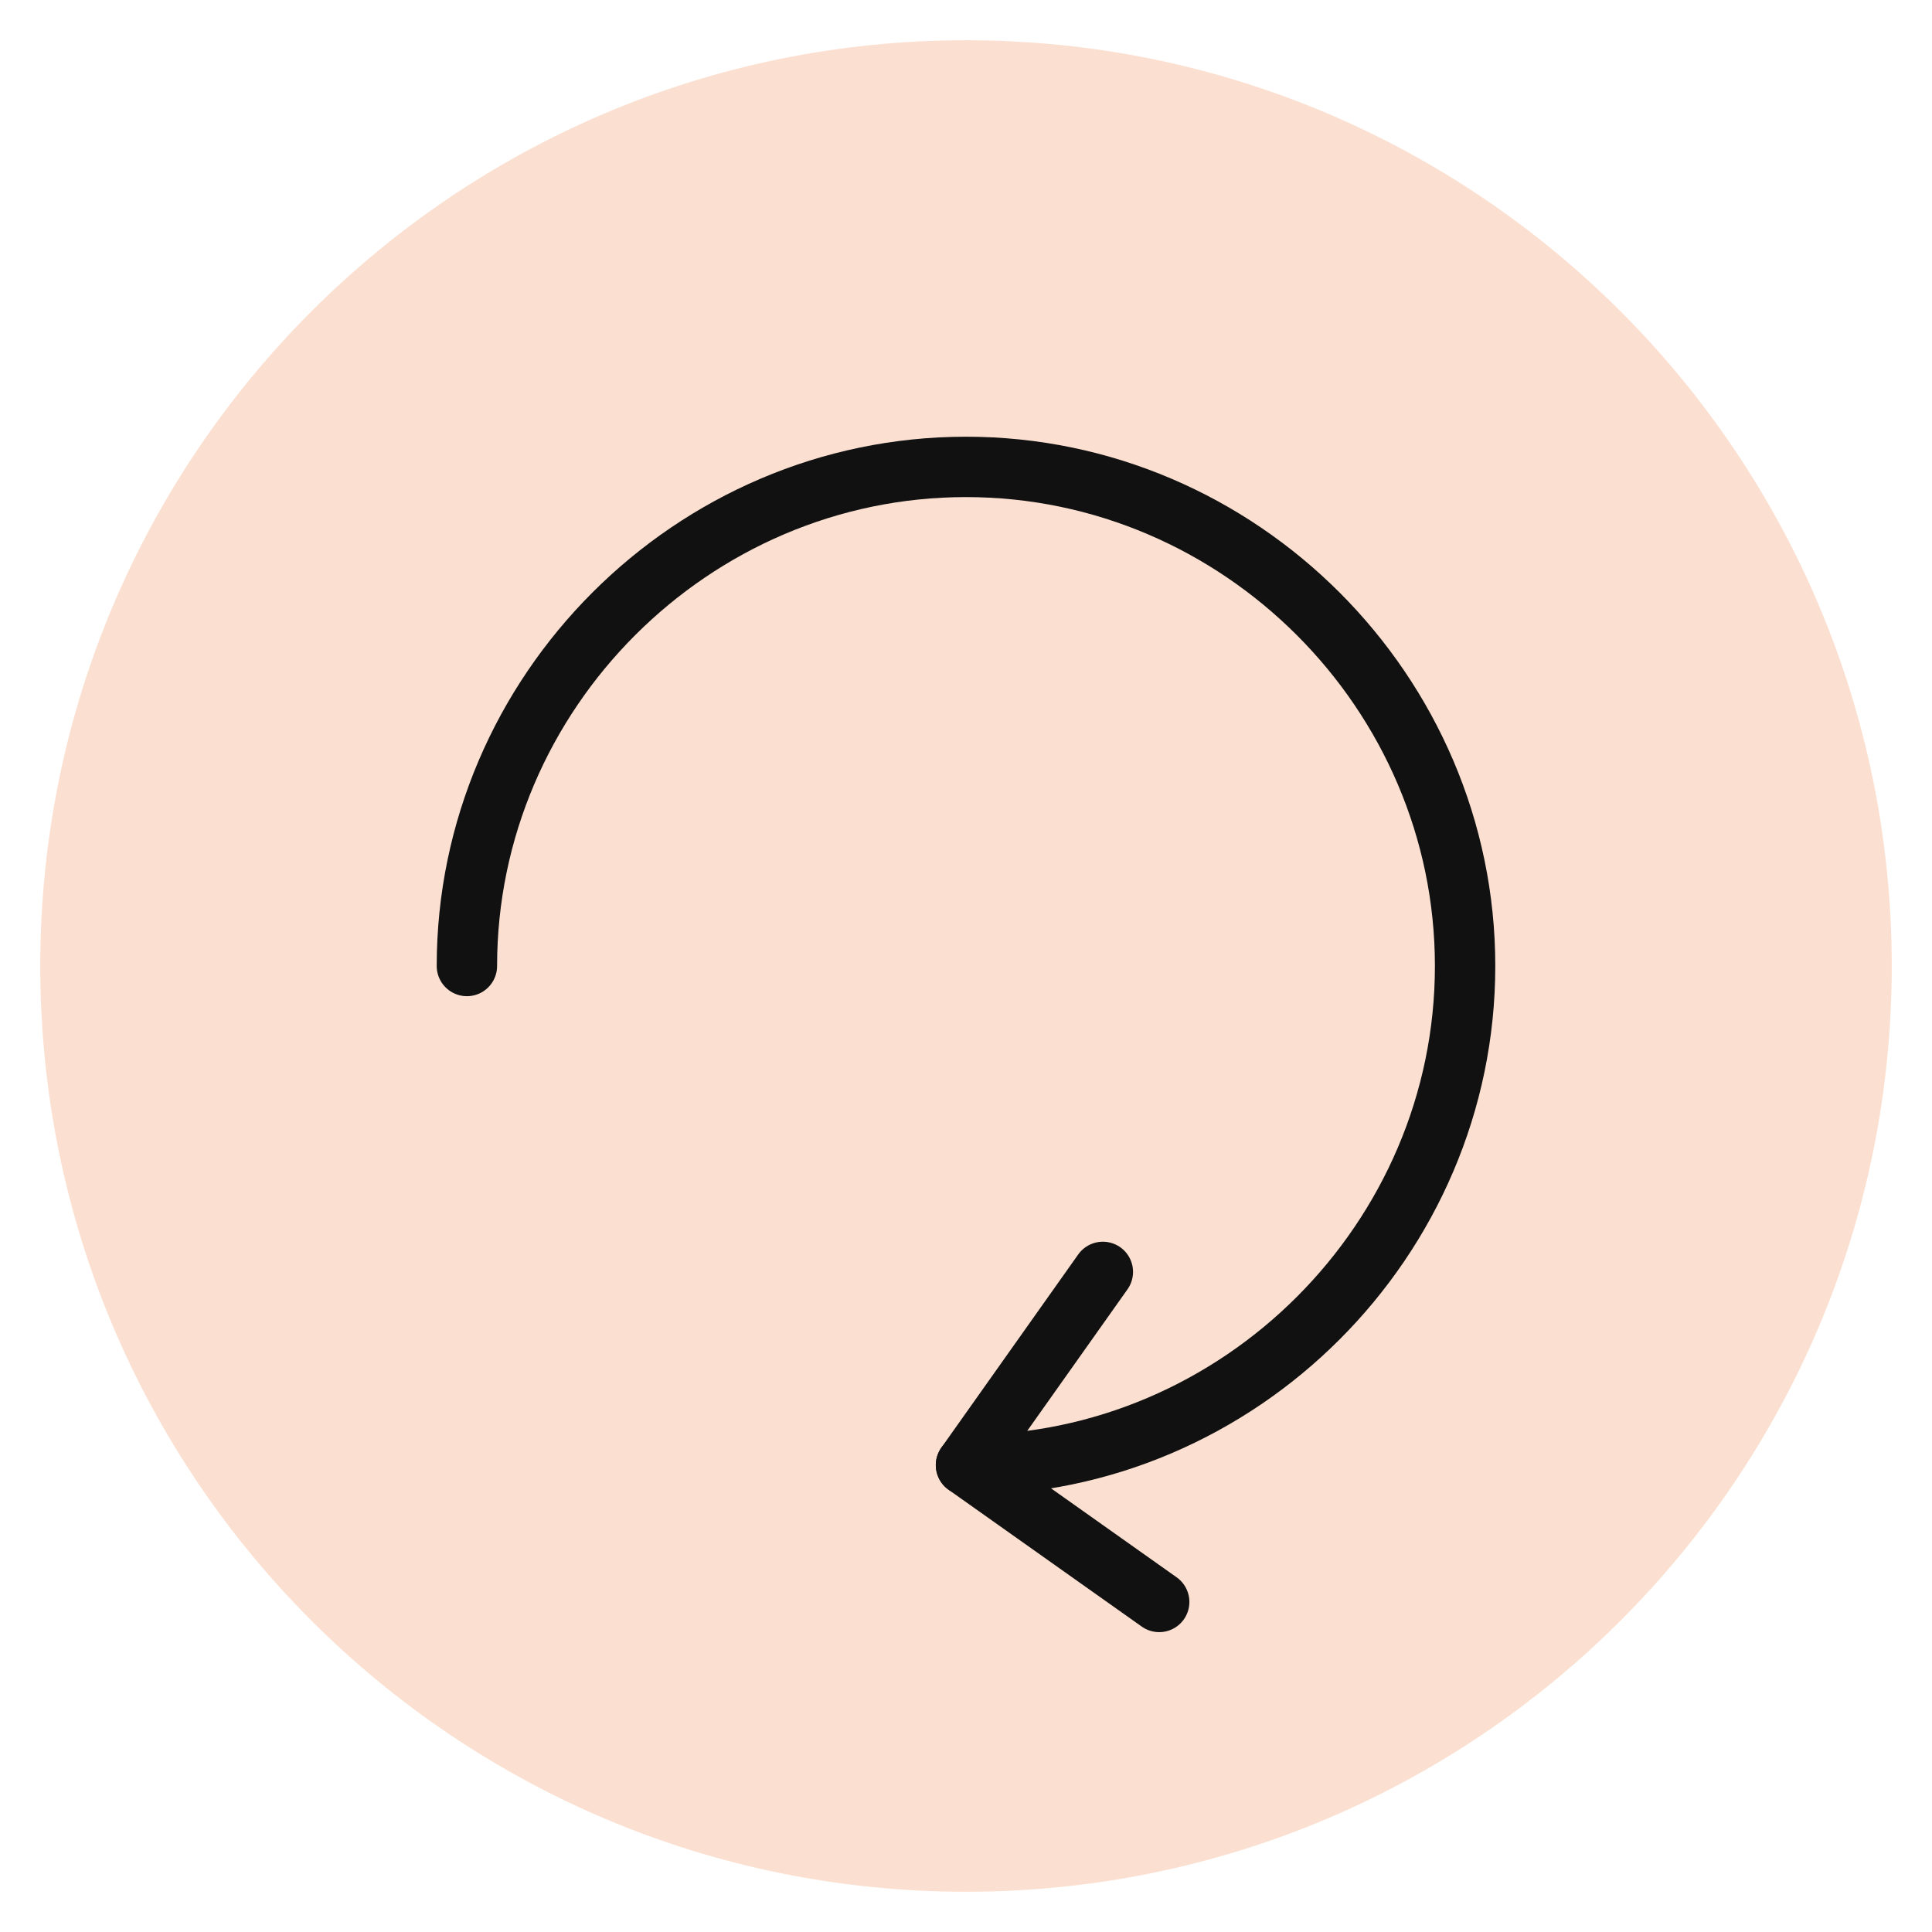 <?xml version="1.0" encoding="UTF-8"?> <svg xmlns="http://www.w3.org/2000/svg" width="48" height="48" viewBox="0 0 48 48" fill="none"><path d="M24 47C36.703 47 47 36.703 47 24C47 11.297 36.703 1 24 1C11.297 1 1 11.297 1 24C1 36.703 11.297 47 24 47Z" fill="#FBE0D1"></path><path d="M24 36.4C30.8 36.4 36.4 30.8 36.4 24C36.4 17.2 30.8 11.6 24 11.6C17.2 11.6 11.6 17.2 11.6 24" stroke="#111111" stroke-width="1.5" stroke-miterlimit="10" stroke-linecap="round"></path><path d="M28.8 39.8L24 36.4L27.4 31.6" stroke="#111111" stroke-width="1.5" stroke-miterlimit="10" stroke-linecap="round" stroke-linejoin="round"></path></svg> 